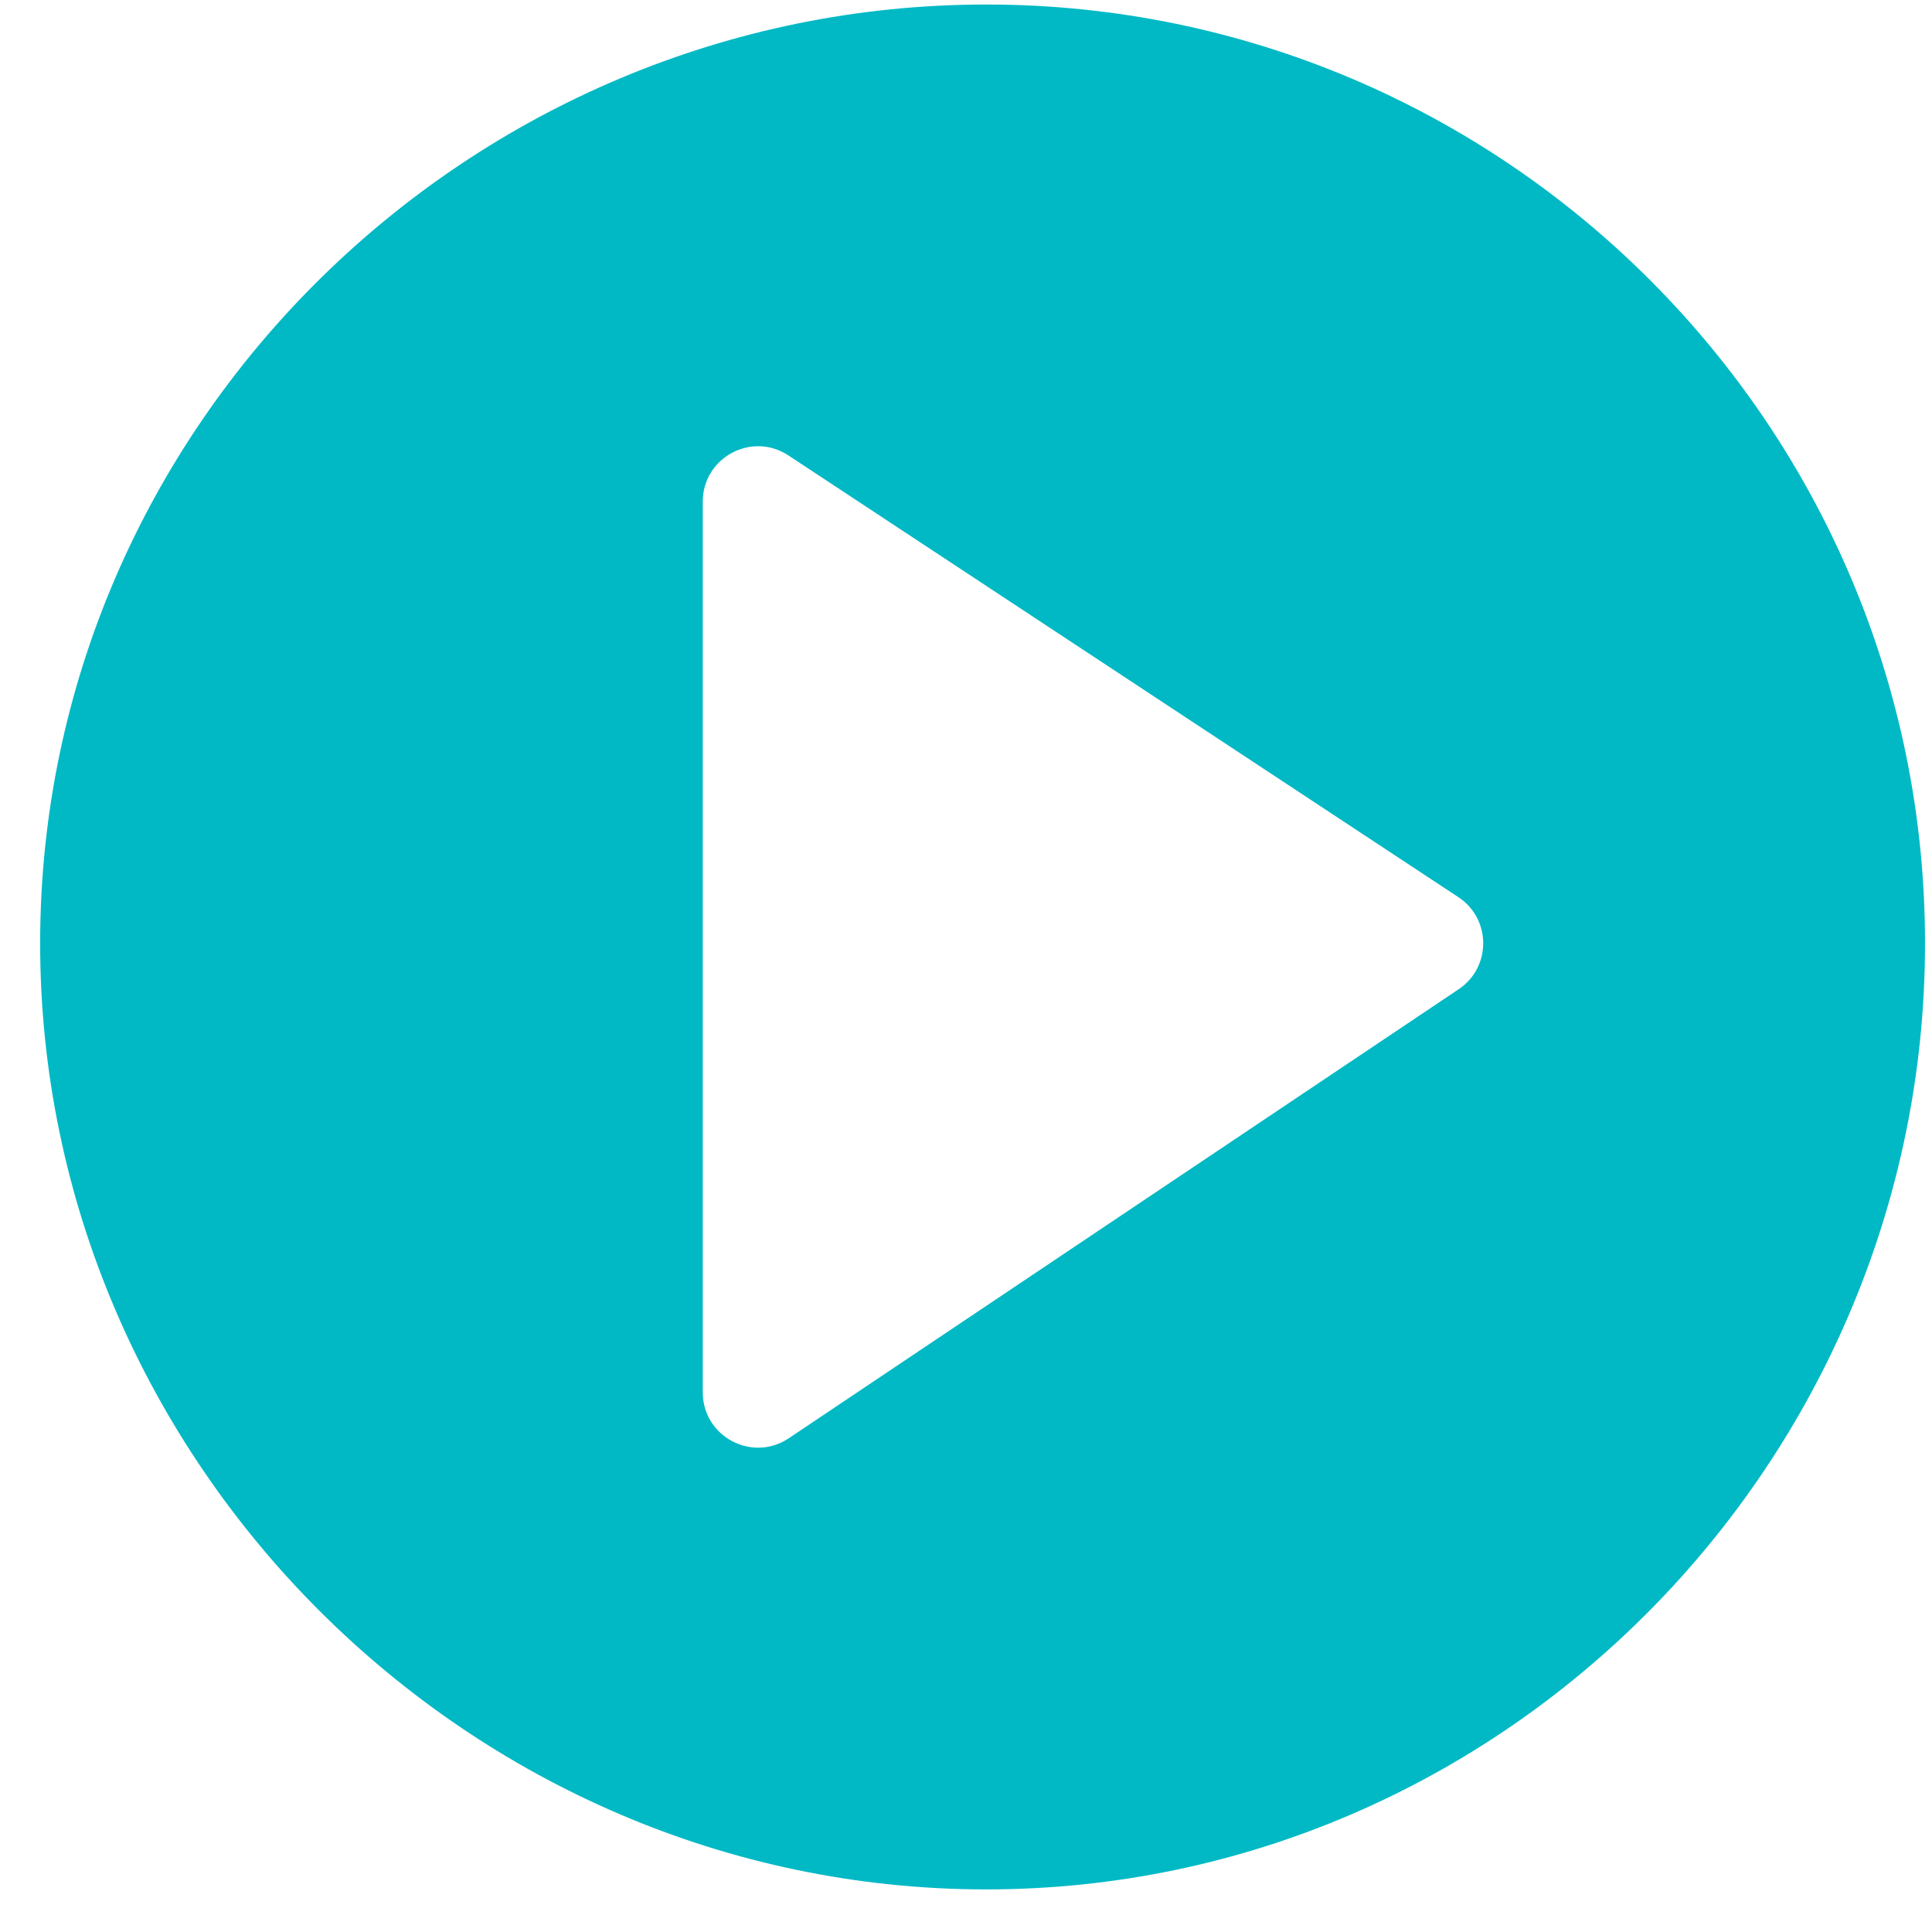 <svg width="41" height="41" viewBox="0 0 41 41" fill="none" xmlns="http://www.w3.org/2000/svg">
<path d="M20.93 0.096C9.945 0.096 0.852 9.032 0.852 20.018C0.852 31.003 9.945 40.096 20.93 40.096C31.915 40.096 40.852 31.003 40.852 20.018C40.852 9.032 31.915 0.096 20.93 0.096ZM30.955 20.993L16.736 30.524C15.959 31.042 14.914 30.485 14.914 29.549V10.643C14.914 9.711 15.955 9.148 16.736 9.668L30.955 19.043C31.649 19.506 31.65 20.529 30.955 20.993Z" fill="#00B9C5"/>
</svg>
